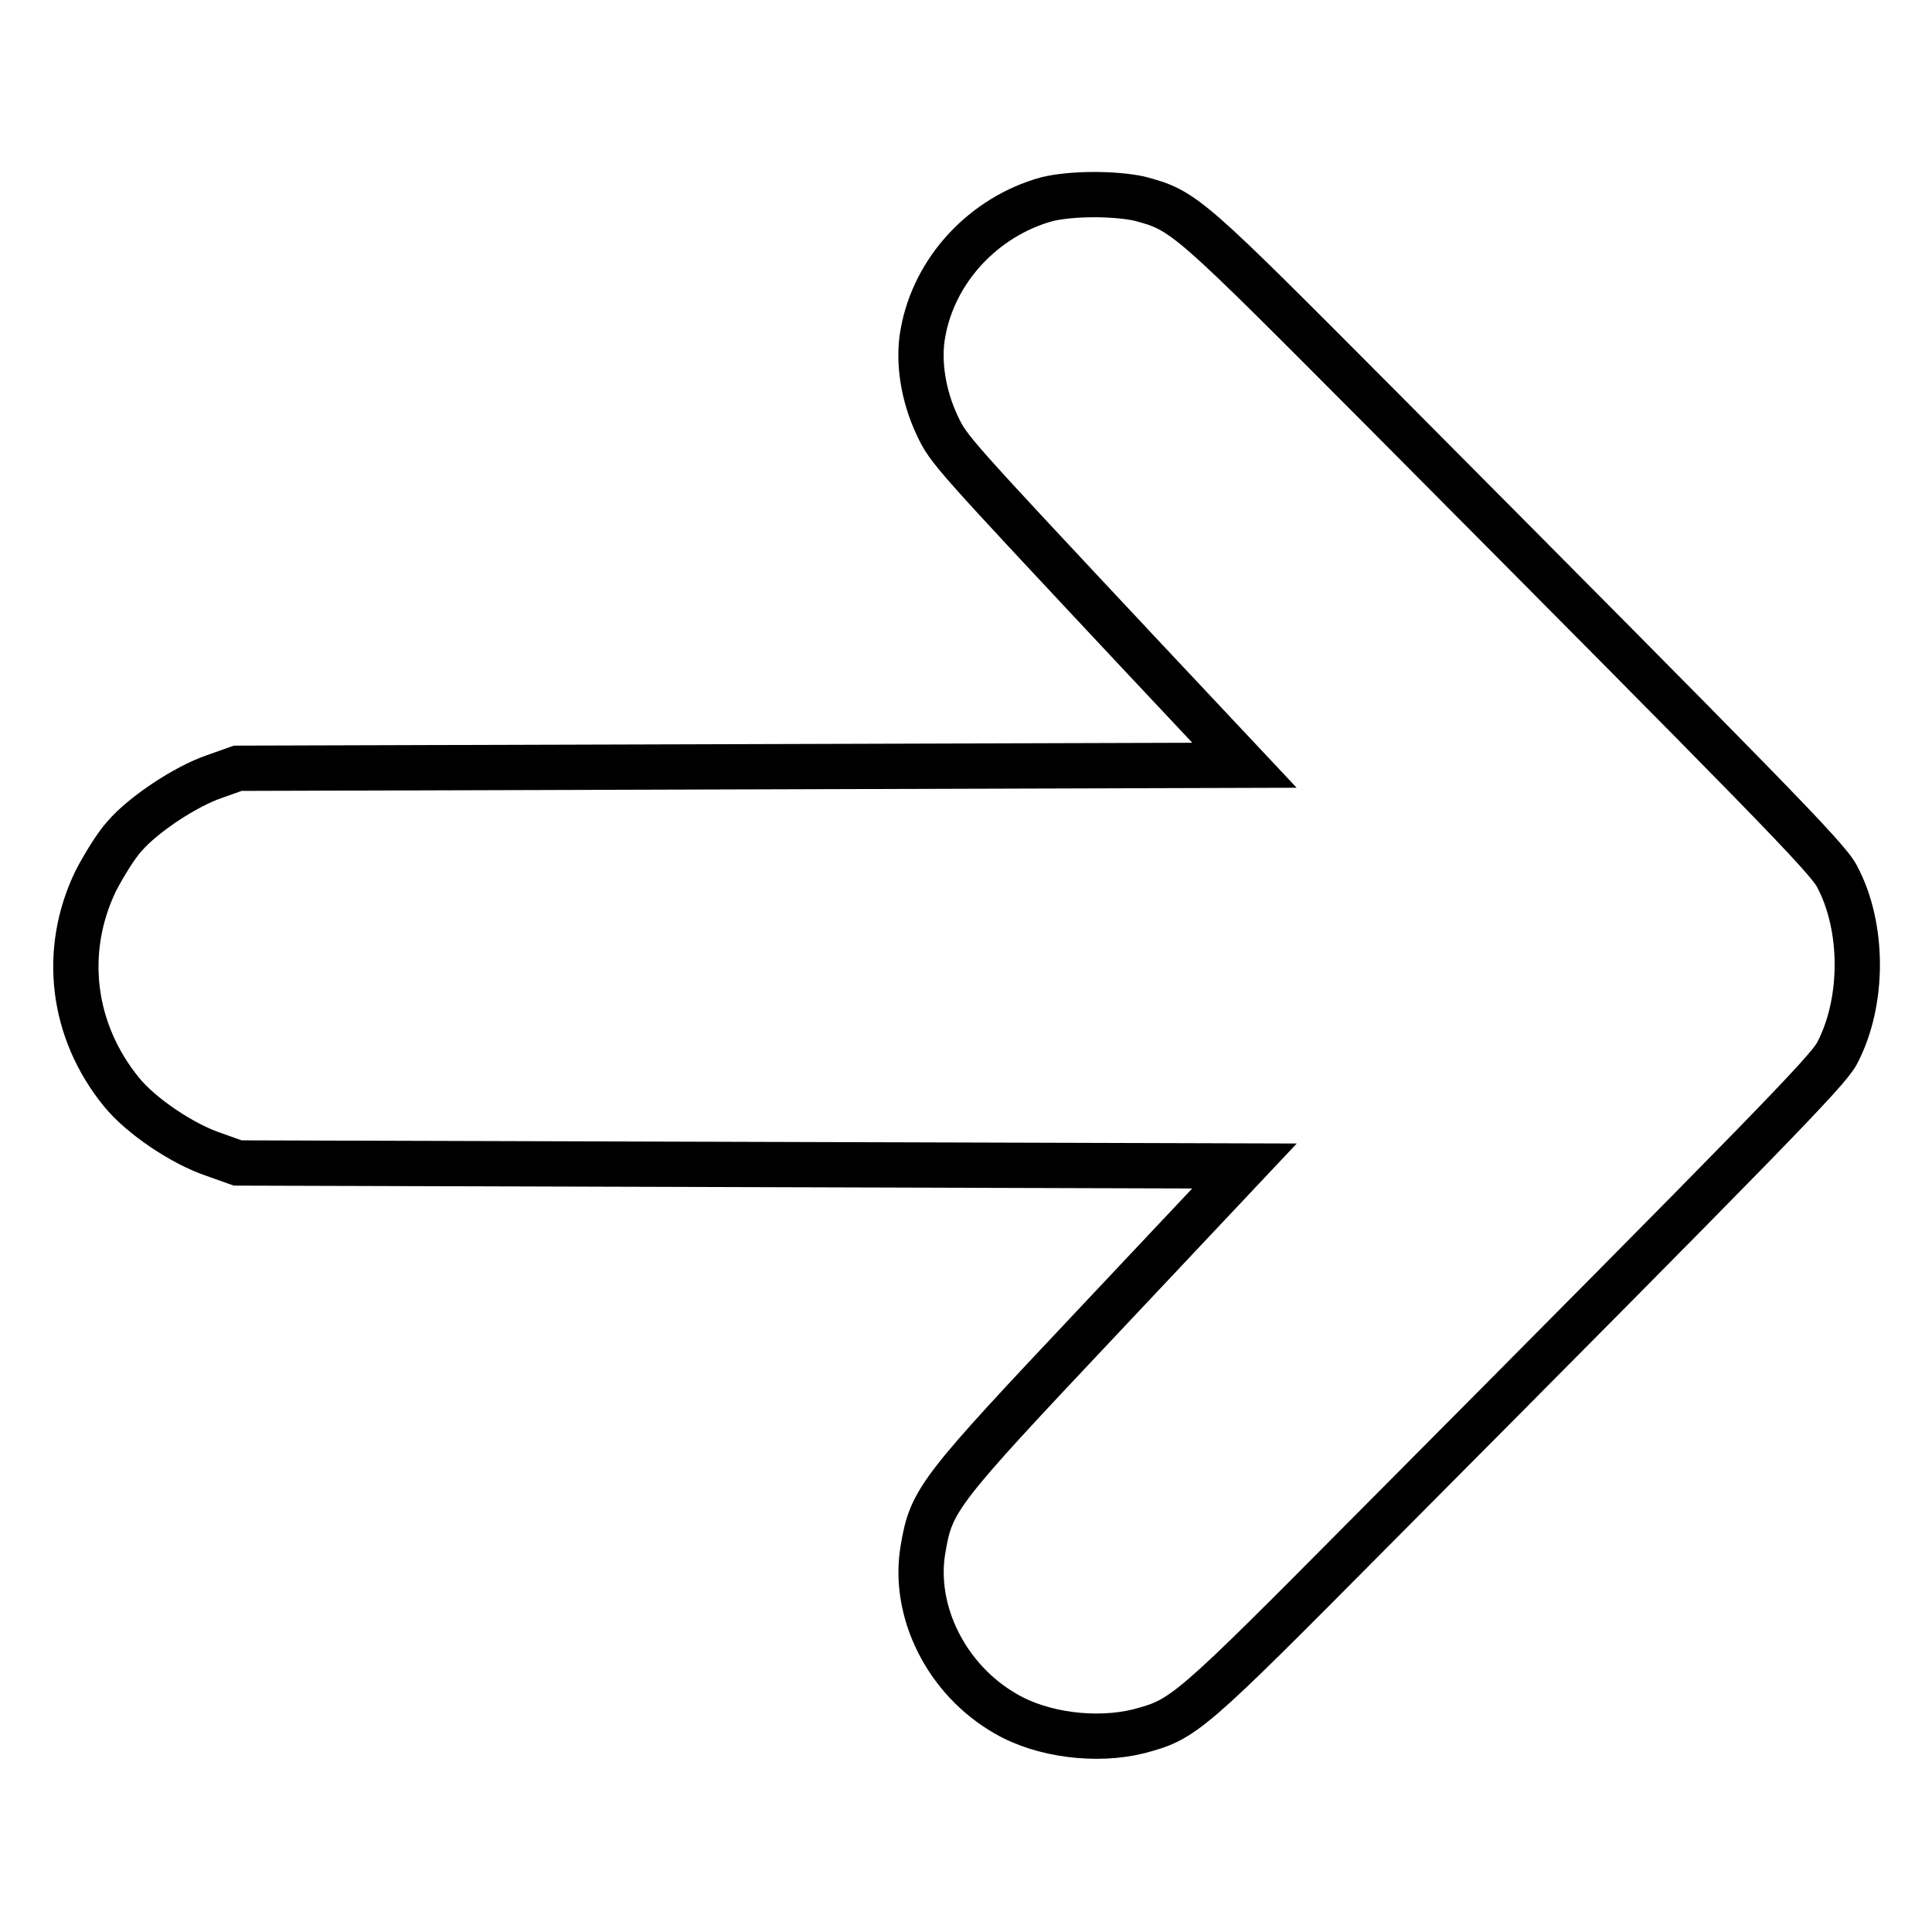 <?xml version="1.0" encoding="utf-8"?>
<!-- Svg Vector Icons : http://www.onlinewebfonts.com/icon -->
<!DOCTYPE svg PUBLIC "-//W3C//DTD SVG 1.1//EN" "http://www.w3.org/Graphics/SVG/1.1/DTD/svg11.dtd">
<svg version="1.1" xmlns="http://www.w3.org/2000/svg" xmlns:xlink="http://www.w3.org/1999/xlink" x="0px" y="0px" viewBox="0 0 256 256" enable-background="new 0 0 256 256" xml:space="preserve">
<g><g><g><path stroke-width="6" fill-opacity="0" stroke="#000000"  d="M138.7,26.4c-8.3,2.3-14.9,9.3-16.4,17.7c-0.7,3.7,0,8.3,1.9,12.3c1.5,3.2,1.8,3.5,26.8,30.2l13.9,14.8l-66.7,0.2l-66.7,0.2l-3.1,1.1c-3.8,1.3-9.4,5-11.9,7.9c-1.1,1.2-2.7,3.8-3.8,5.9c-4.5,9.3-3.2,19.9,3.4,28c2.6,3.2,8.1,6.9,12.3,8.3l3.1,1.1l66.7,0.2l66.7,0.2l-19.4,20.6c-21.2,22.5-22.1,23.6-23.2,30.2c-1.4,8.2,3.1,17.3,11,21.8c4.8,2.8,12,3.7,17.6,2.3c6-1.6,6.5-2,31.1-26.8c52.2-52.5,60.1-60.6,61.4-63c3.6-6.8,3.6-16.8,0-23.5c-1.3-2.5-9.3-10.6-60-61.6c-26.1-26.2-26.4-26.6-32.5-28.2C147.5,25.6,142,25.6,138.7,26.4z"/></g></g></g>
</svg>